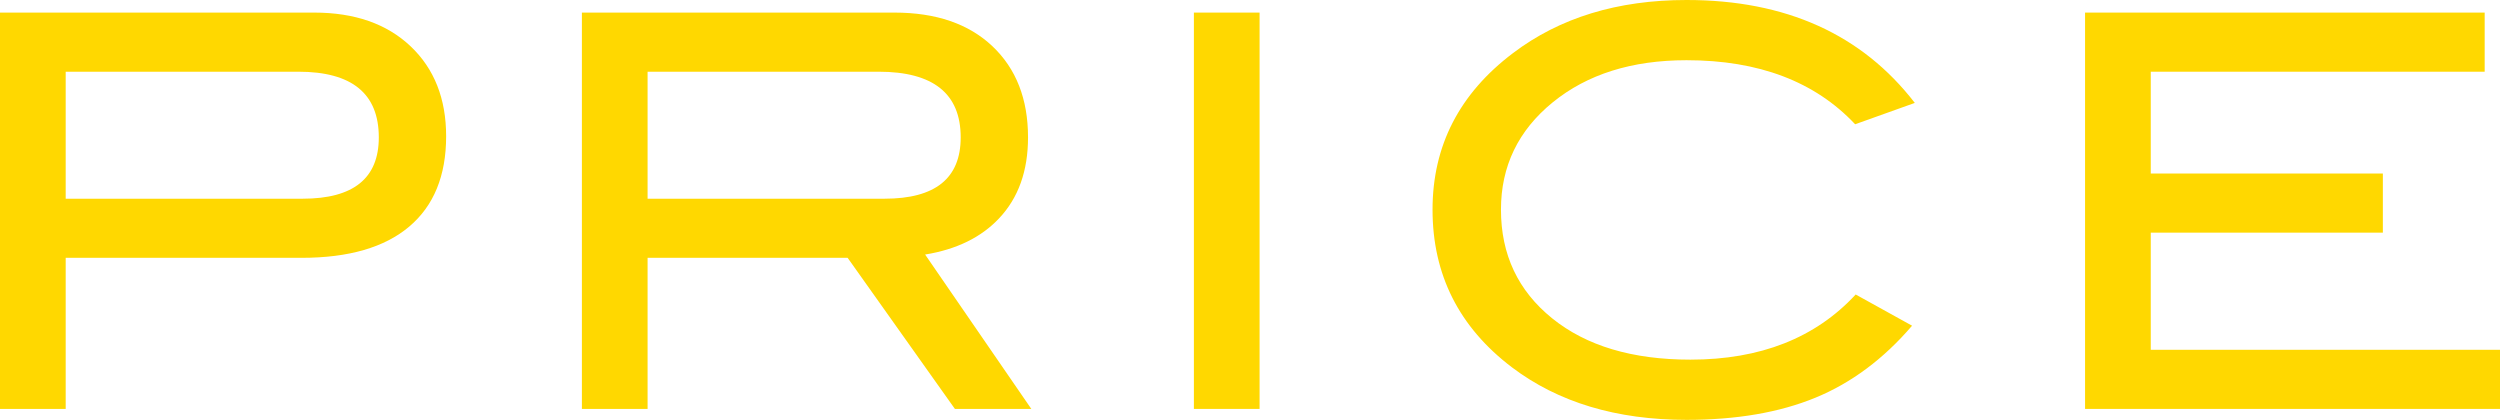 <?xml version="1.0" encoding="UTF-8"?><svg id="b" xmlns="http://www.w3.org/2000/svg" viewBox="0 0 137.01 23.01"><defs><style>.d{fill:#ffd800;}</style></defs><g id="c"><path class="d" d="M17.22.69c2.22,0,3.979.615,5.28,1.845,1.3,1.23,1.95,2.875,1.95,4.935,0,2.16-.675,3.81-2.025,4.95-1.35,1.14-3.315,1.71-5.895,1.71H3.6v8.28H0V.69h17.22ZM16.59,10.89c2.779,0,4.17-1.119,4.17-3.359,0-2.4-1.47-3.601-4.41-3.601H3.6v6.96h12.99Z"/><path class="d" d="M56.52,22.41h-4.188l-5.878-8.28h-10.964v8.28h-3.6V.69h17.13c2.28,0,4.07.615,5.37,1.845,1.3,1.23,1.95,2.895,1.95,4.995,0,1.84-.53,3.32-1.59,4.44-.98,1.04-2.331,1.7-4.05,1.98l5.82,8.46ZM48.48,10.89c2.779,0,4.17-1.119,4.17-3.359,0-2.4-1.5-3.601-4.5-3.601h-12.66v6.96h12.99Z"/><path class="d" d="M69.03,22.41h-3.6V.69h3.6v21.72Z"/><path class="d" d="M104.939,5.64l-3.27,1.17c-2.2-2.34-5.28-3.51-9.24-3.51-3,0-5.445.77-7.335,2.31-1.89,1.54-2.835,3.5-2.835,5.88,0,2.46.935,4.445,2.805,5.955,1.87,1.51,4.395,2.265,7.575,2.265,3.84,0,6.859-1.19,9.06-3.57l3.09,1.71c-1.56,1.82-3.325,3.135-5.295,3.945-1.97.81-4.325,1.215-7.065,1.215-3.84,0-7.031-.96-9.57-2.88-2.9-2.2-4.35-5.08-4.35-8.64,0-3.5,1.47-6.36,4.41-8.58,2.56-1.94,5.73-2.91,9.51-2.91,5.439,0,9.61,1.88,12.51,5.64Z"/><path class="d" d="M137.01,22.41h-22.74V.69h21.9v3.24h-18.3v5.58h12.72v3.24h-12.72v6.42h19.14v3.24Z"/></g></svg>